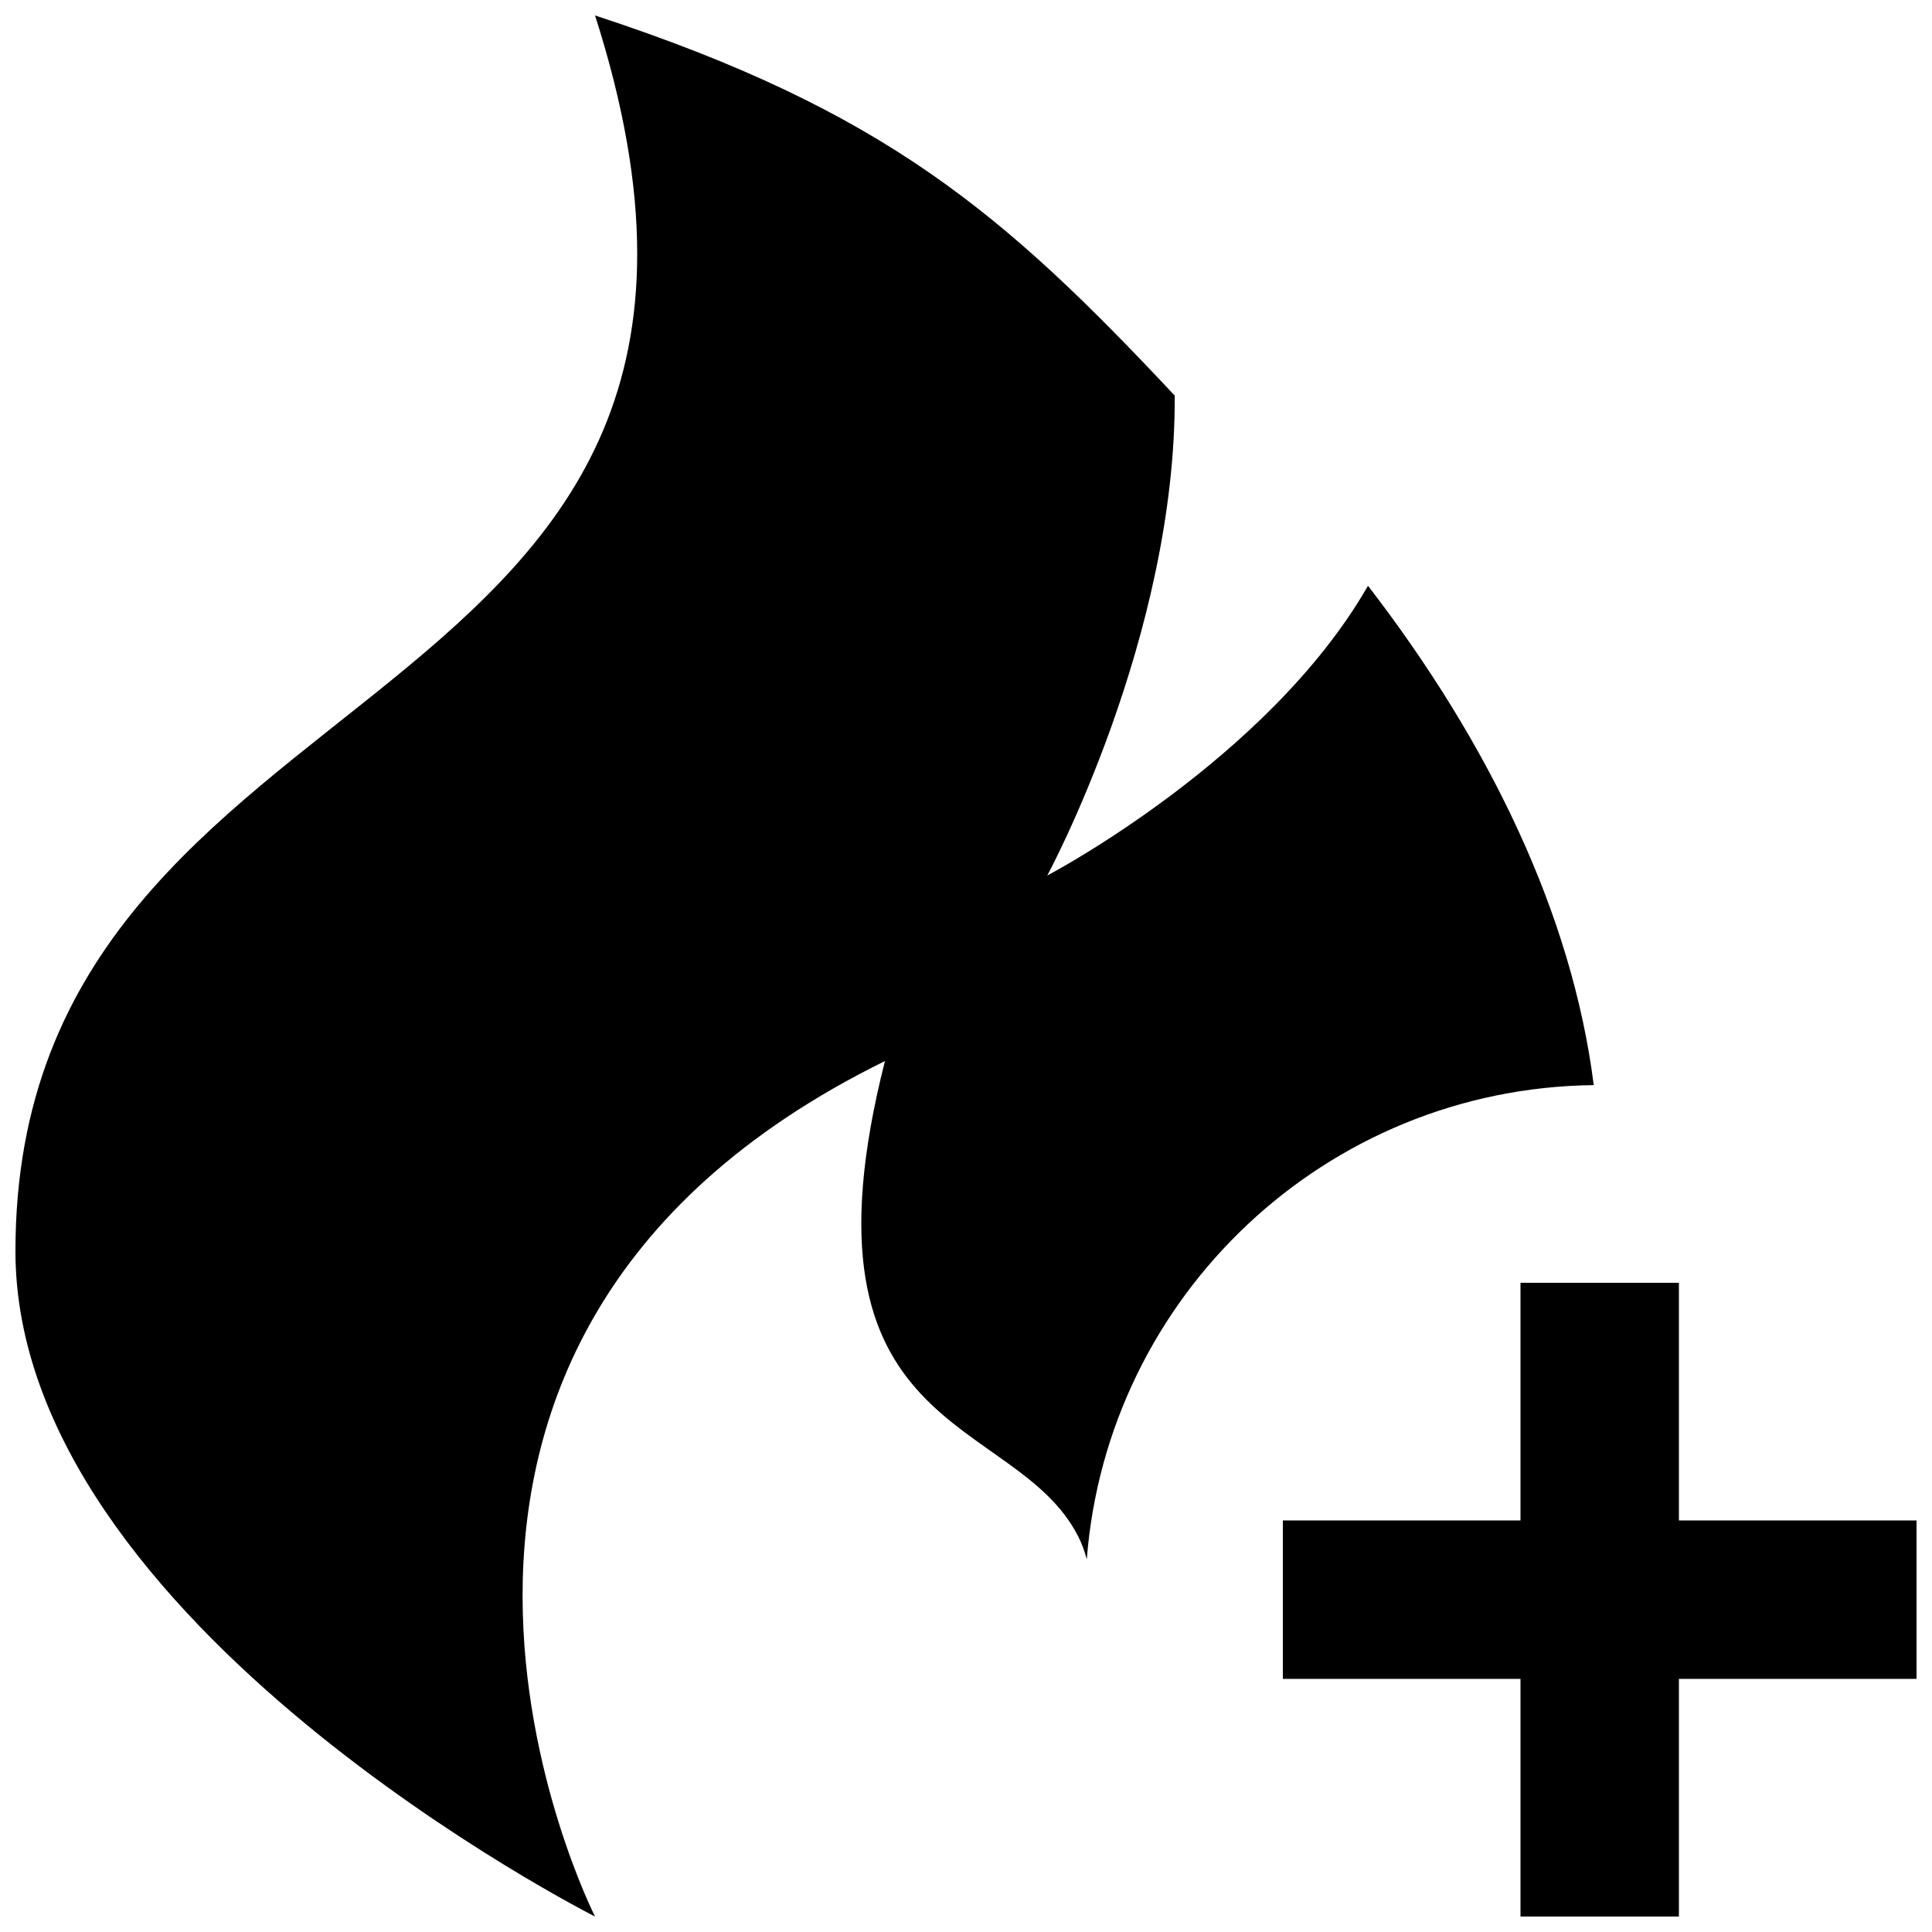 <?xml version="1.0" encoding="UTF-8"?>
<!-- Uploaded to: ICON Repo, www.iconrepo.com, Generator: ICON Repo Mixer Tools -->
<svg width="800px" height="800px" version="1.1" viewBox="144 144 512 512" xmlns="http://www.w3.org/2000/svg">
 <defs>
  <clipPath id="b">
   <path d="m148.09 148.09h418.91v503.81h-418.91z"/>
  </clipPath>
  <clipPath id="a">
   <path d="m483 483h168.9v168.9h-168.9z"/>
  </clipPath>
 </defs>
 <g>
  <g clip-path="url(#b)">
   <path d="m301.69 651.9s-76.809-151.14 76.832-226.71c-25.609 100.76 34.449 93.035 51.199 125.95 0.988 1.91 1.723 3.969 2.289 6.086 5.438-69.82 63.355-124.86 134.35-125.66-5.75-45.363-27.793-90.77-59.828-132.33-26.449 46.121-84.996 76.789-84.996 76.789s34.133-63.125 33.777-127.19c-45.219-48.238-76.789-75.547-153.62-100.74 61.906 193.13-153.6 166.68-153.6 327.48 0 98.766 153.6 176.33 153.6 176.33z"/>
  </g>
  <g clip-path="url(#a)">
   <path d="m588.93 483.96h-41.984v62.977h-62.977v41.984h62.977v62.977h41.984v-62.977h62.977v-41.984h-62.977z"/>
  </g>
 </g>
</svg>